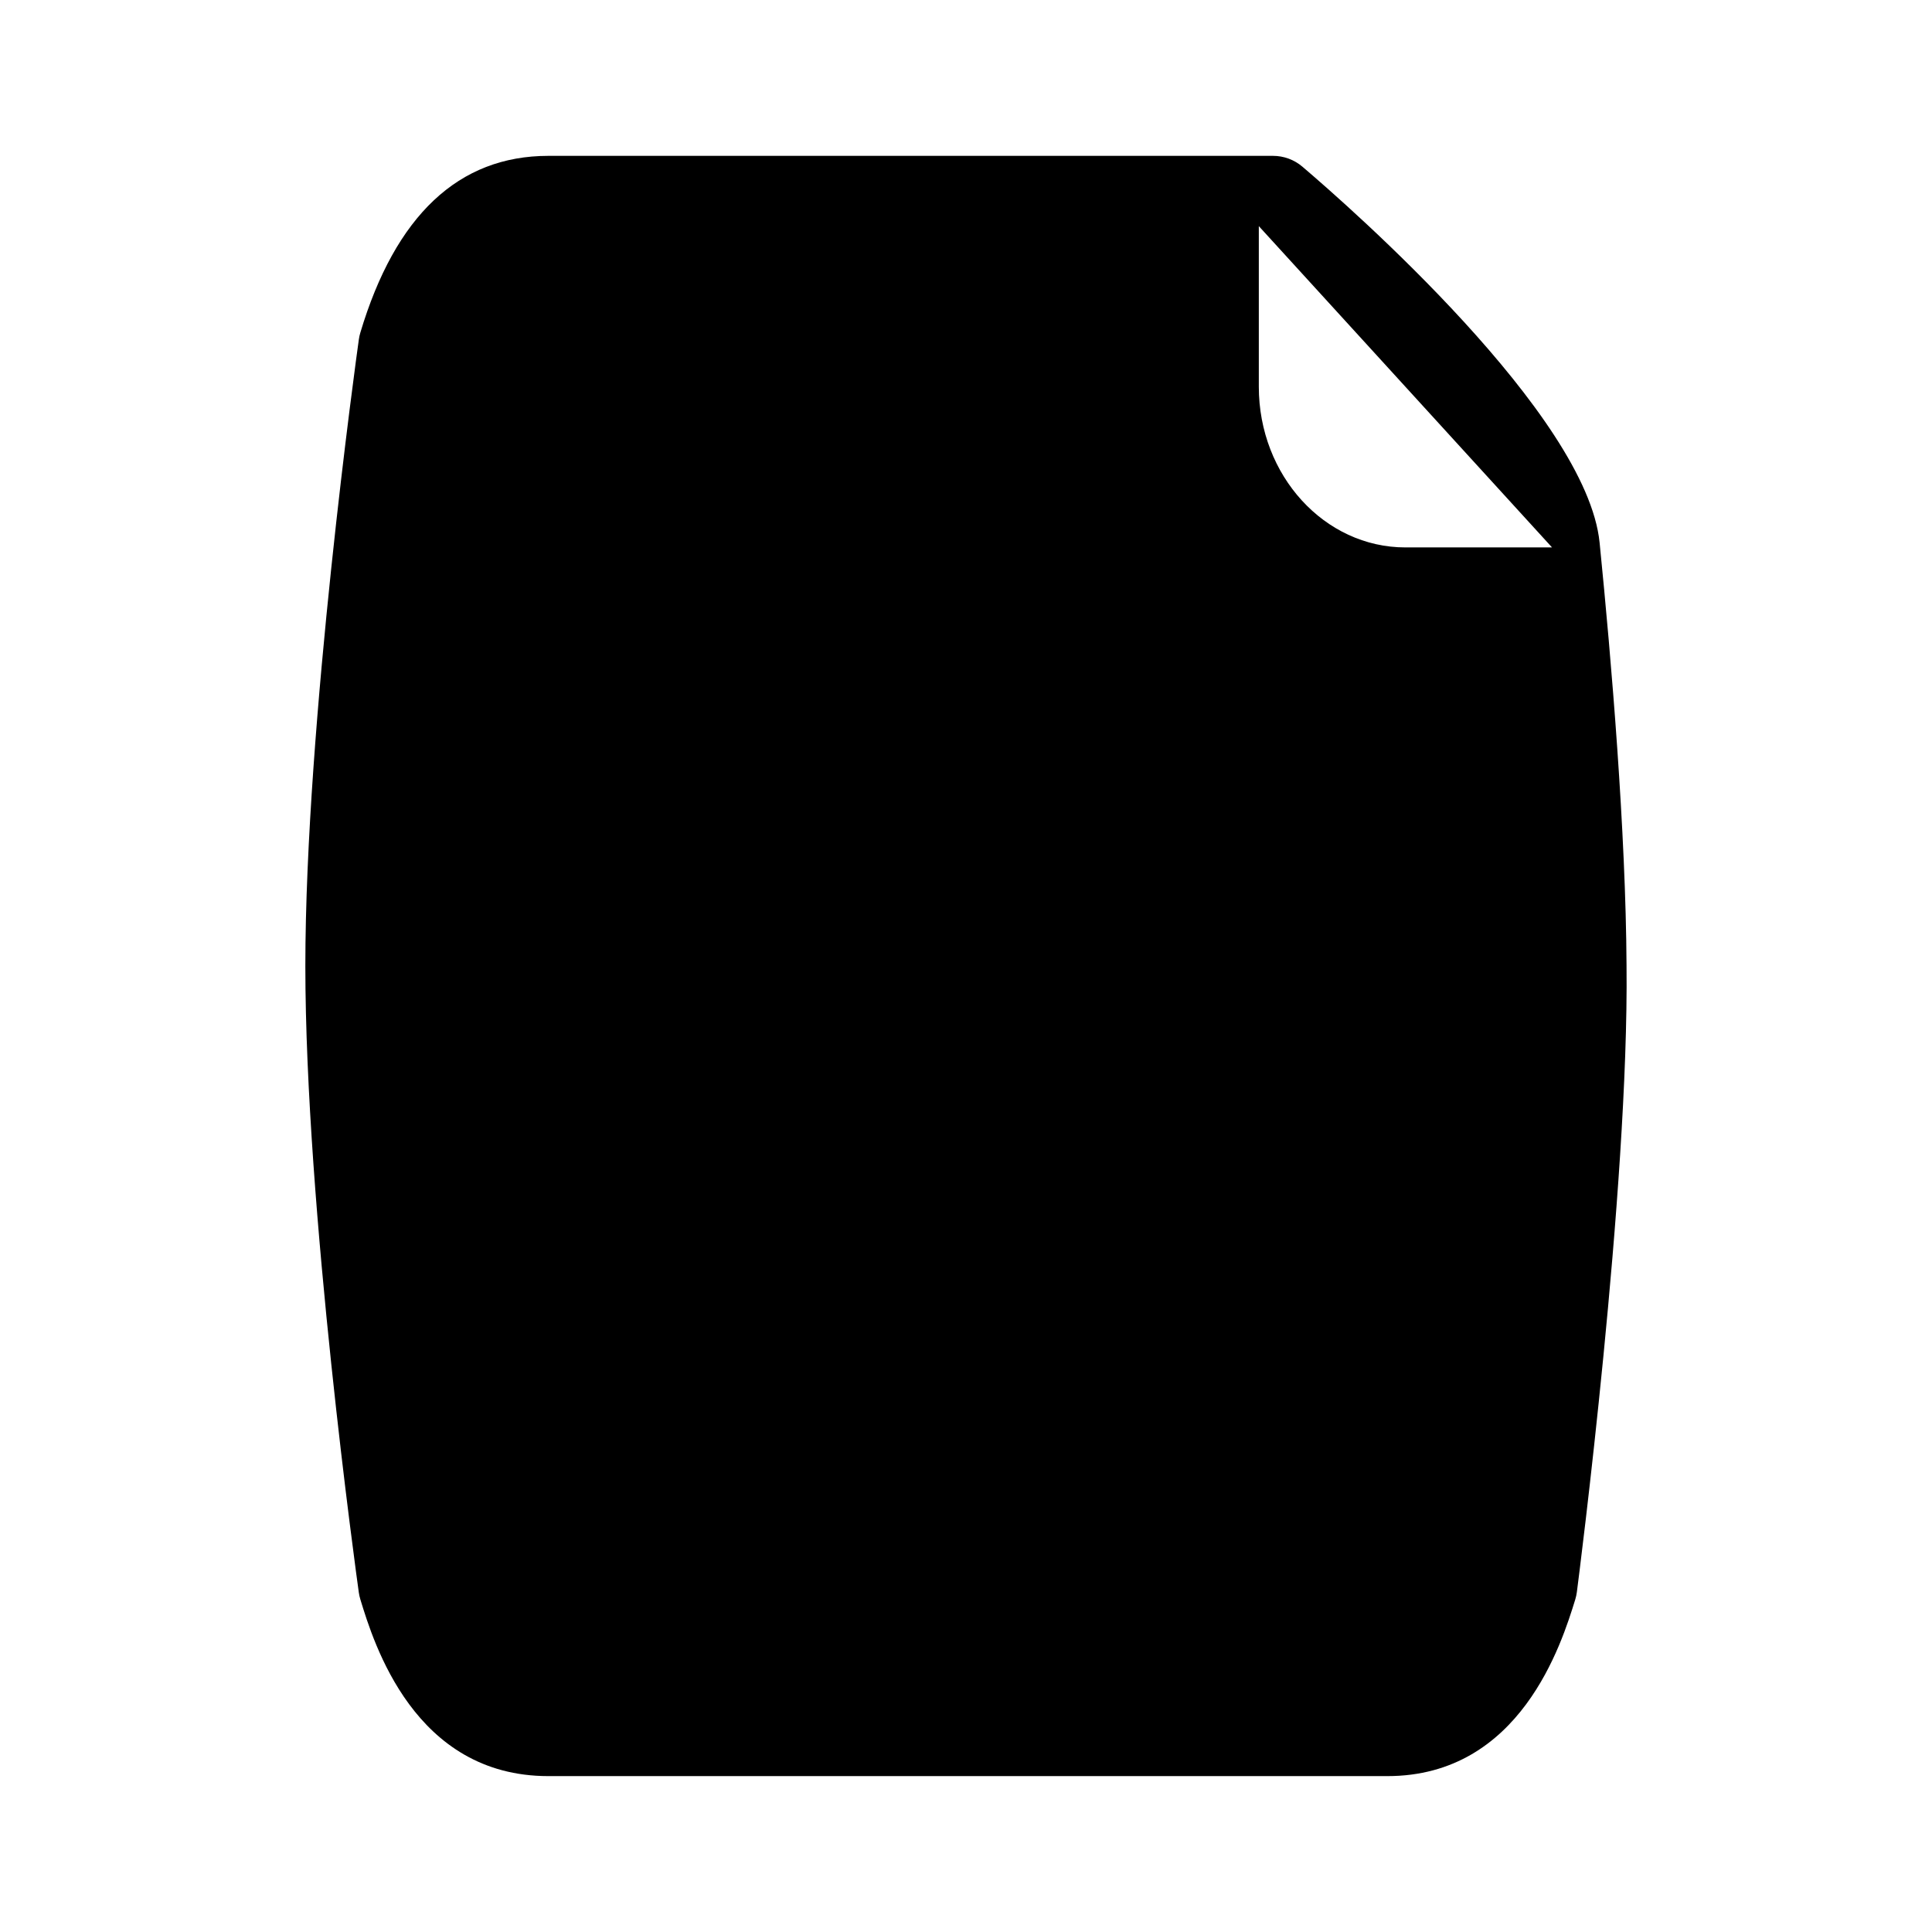 <?xml version="1.0" encoding="utf-8"?>
<!-- Generator: Adobe Illustrator 17.0.0, SVG Export Plug-In . SVG Version: 6.00 Build 0)  -->
<!DOCTYPE svg PUBLIC "-//W3C//DTD SVG 1.1//EN" "http://www.w3.org/Graphics/SVG/1.1/DTD/svg11.dtd">
<svg version="1.1" id="Capa_1" xmlns="http://www.w3.org/2000/svg" xmlns:xlink="http://www.w3.org/1999/xlink" x="0px" y="0px"
	 width="64px" height="64px" viewBox="0 0 64 64" enable-background="new 0 0 64 64" xml:space="preserve">
<path d="M53.881,31.992c-0.023-4.442-0.498-10.074-0.892-14.016c-0.423-4.233-8.276-11.118-9.846-12.455
	c-0.271-0.231-0.616-0.358-0.973-0.358H18.164c-2.97,0-5.066,1.972-6.229,5.862c-0.022,0.073-0.038,0.147-0.048,0.222
	C11.814,11.764,10.115,24.001,10.115,32s1.699,20.236,1.771,20.752c0.011,0.078,0.028,0.155,0.051,0.23
	c0.442,1.448,1.788,5.854,6.227,5.854h27.793c4.414,0,5.777-4.402,6.225-5.849c0.025-0.082,0.043-0.166,0.054-0.25
	C52.306,52.195,53.962,39.351,53.881,31.992z M46.557,18.134c-2.682,0-4.857-2.383-4.857-5.321V7.491l9.713,10.643
	C51.414,18.134,49.239,18.134,46.557,18.134z"/>
<g id="Favoritos_-_Gris">
</g>
<g id="Juegos_-_Naranja">
</g>
<g id="Comprobar_-_Naranja">
</g>
<g id="Música-_Gris">
</g>
<g id="Herramientas_-_Gris">
</g>
<g id="Carro_de_la_compra_-_Naranja">
</g>
<g id="Calendario_-_Gris">
</g>
<g id="Música-_Gris_1_">
</g>
<g id="Inicio_-_Gris">
</g>
<g id="Flecha_5">
</g>
<g id="RSS">
</g>
<g id="Instalaciones_de_reciclado">
</g>
<g id="Aeropuerto">
</g>
</svg>
